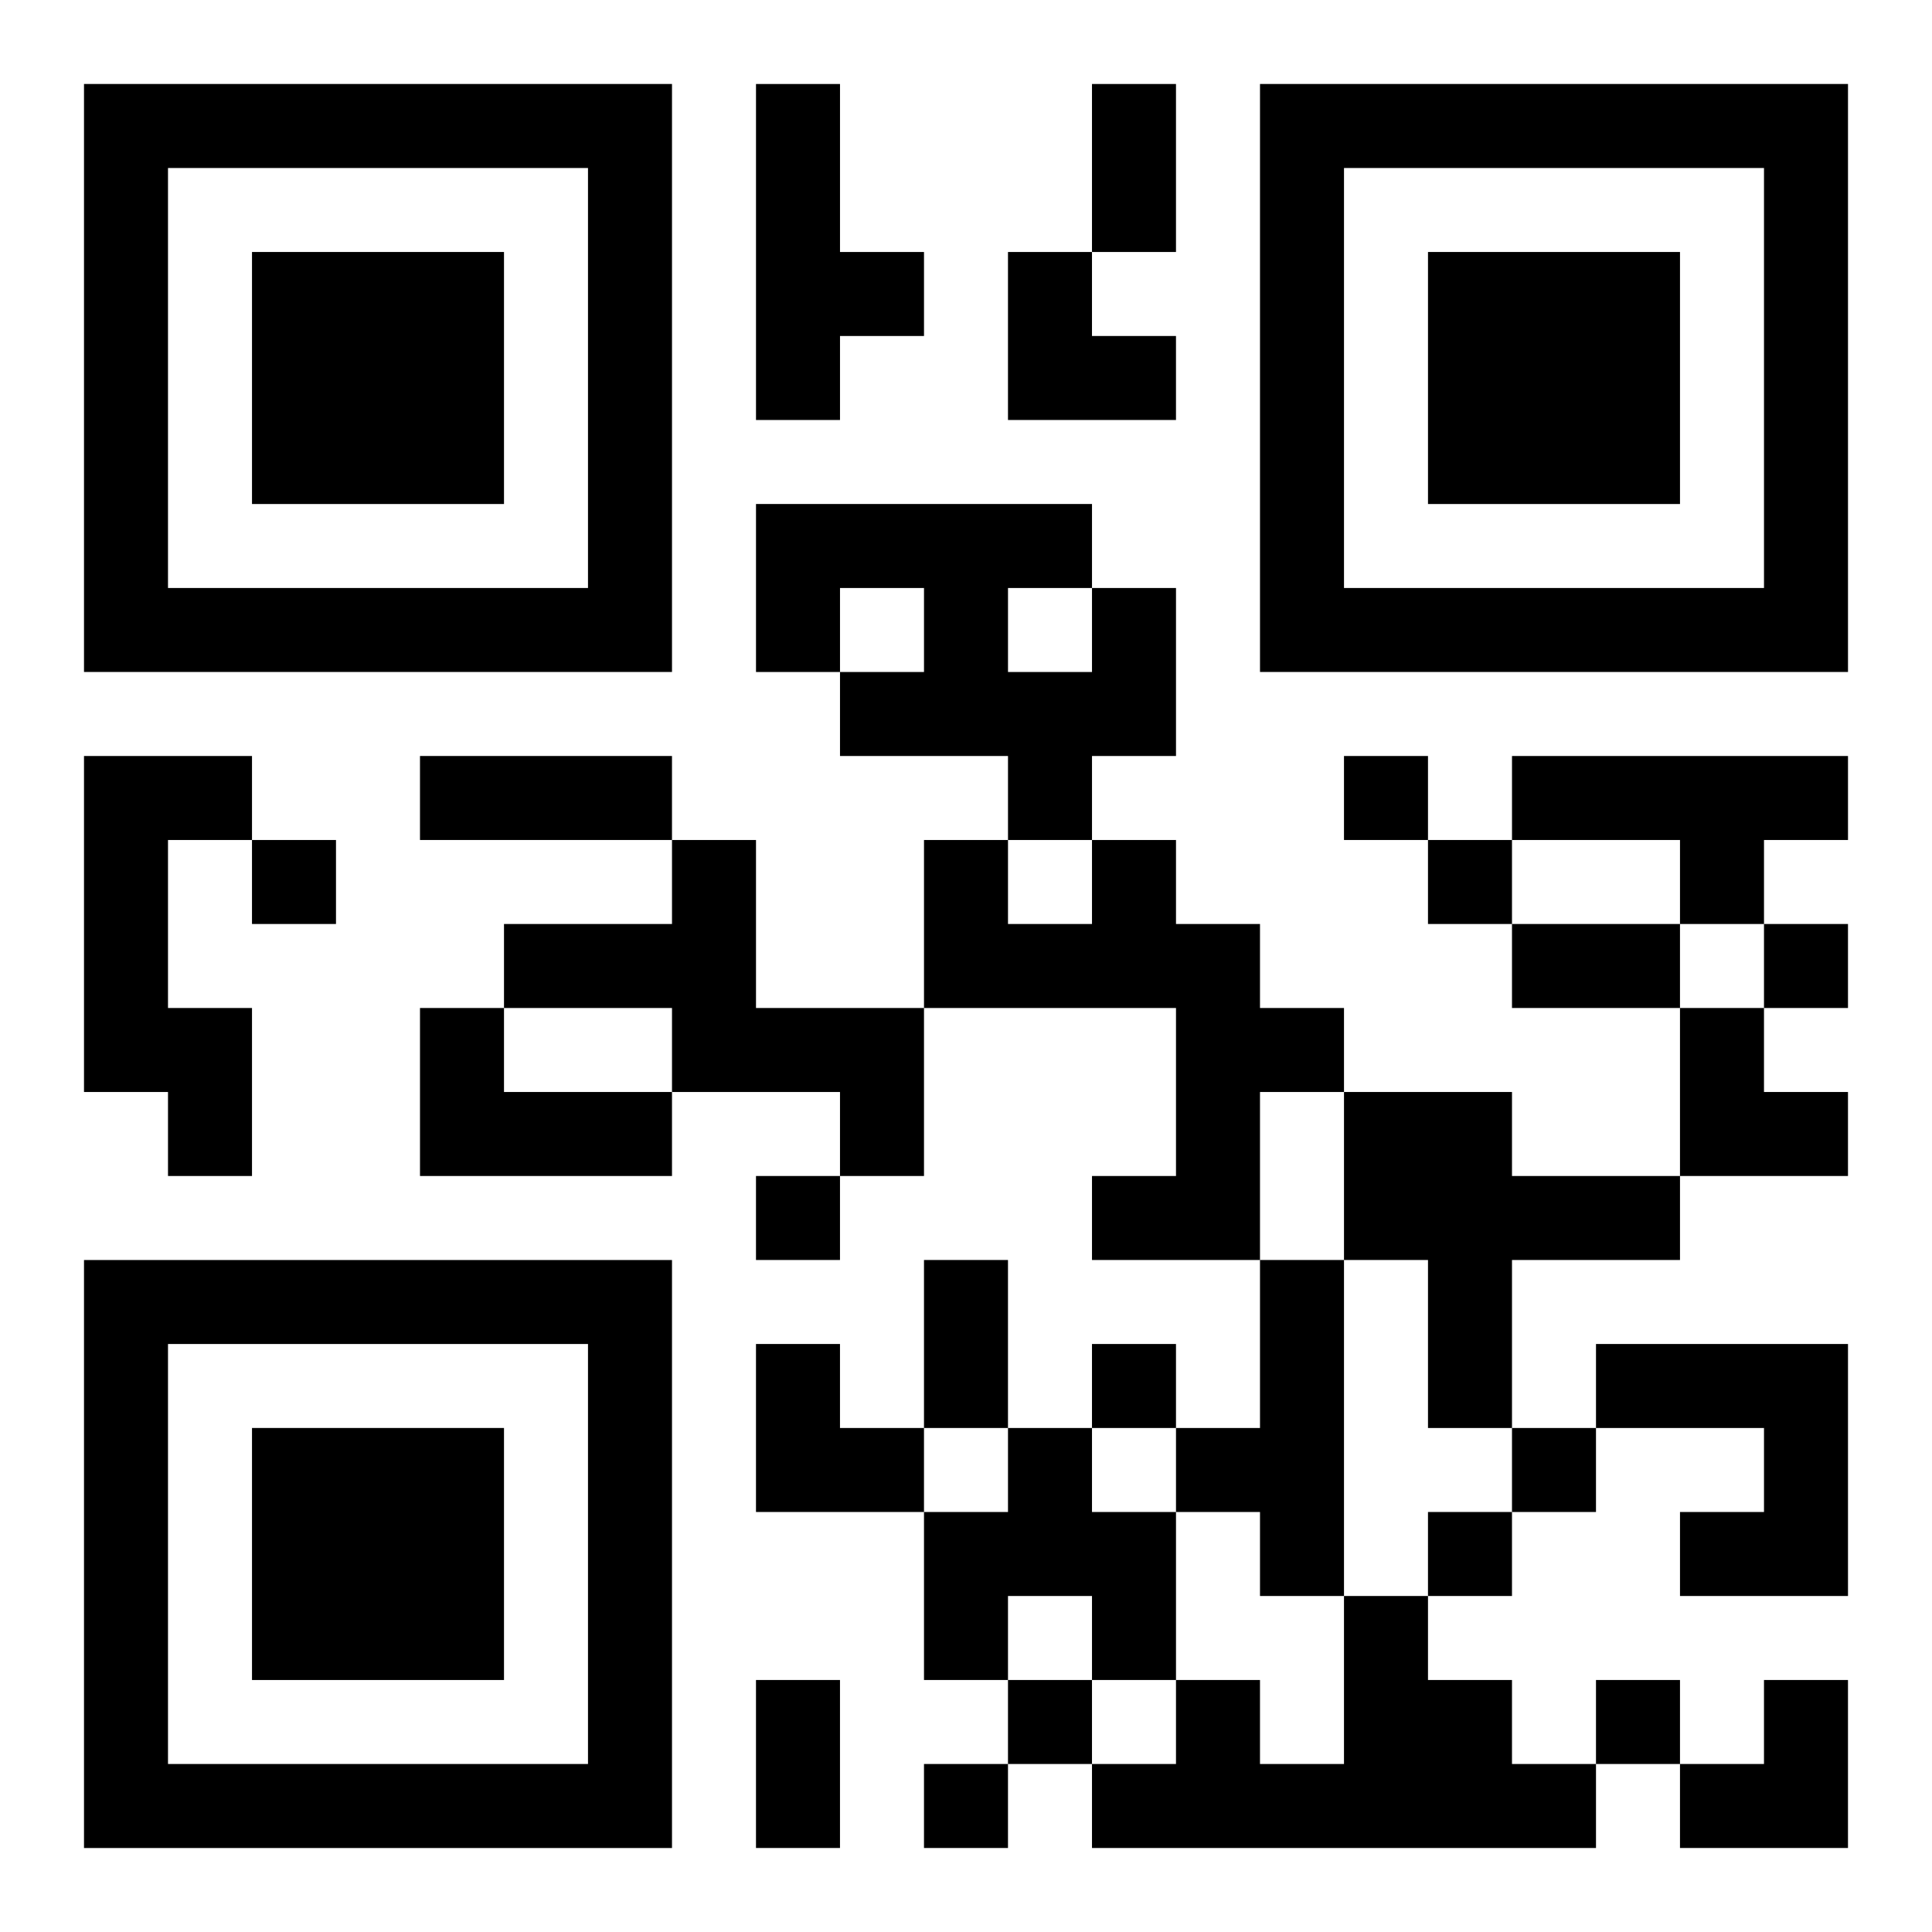 <?xml version="1.0" encoding="UTF-8"?>
<svg width="250" height="250" baseProfile="full" version="1.1" viewBox="-1 -1 23 23" xmlns="http://www.w3.org/2000/svg" xmlns:xlink="http://www.w3.org/1999/xlink"><symbol id="a"><path d="m0 7v7h7v-7h-7zm1 1h5v5h-5v-5zm1 1v3h3v-3h-3z"/></symbol><use y="-7" xlink:href="#a"/><use y="7" xlink:href="#a"/><use x="14" y="-7" xlink:href="#a"/><path d="m8 0h1v2h1v1h-1v1h-1v-4m4 6h1v2h-1v1h-1v-1h-2v-1h1v-1h-1v1h-1v-2h4v1m-1 0v1h1v-1h-1m-11 2h2v1h-1v2h1v2h-1v-1h-1v-4m17 0h4v1h-1v1h-1v-1h-2v-1m-10 1h1v2h2v2h-1v-1h-2v-1h-2v-1h2v-1m5 0h1v1h1v1h1v1h-1v2h-2v-1h1v-2h-3v-2h1v1h1v-1m-8 2h1v1h2v1h-3v-2m11 1h2v1h2v1h-2v2h-1v-2h-1v-2m-1 2h1v4h-1v-1h-1v-1h1v-2m4 1h3v3h-2v-1h1v-1h-2v-1m-7 1h1v1h1v2h-1v-1h-1v1h-1v-2h1v-1m4 2h1v1h1v1h1v1h-6v-1h1v-1h1v1h1v-2m0-10v1h1v-1h-1m-13 1v1h1v-1h-1m14 0v1h1v-1h-1m4 1v1h1v-1h-1m-12 3v1h1v-1h-1m4 2v1h1v-1h-1m5 1v1h1v-1h-1m-1 1v1h1v-1h-1m-5 2v1h1v-1h-1m7 0v1h1v-1h-1m-8 1v1h1v-1h-1m2-20h1v2h-1v-2m-8 8h3v1h-3v-1m13 2h2v1h-2v-1m-7 4h1v2h-1v-2m-2 5h1v2h-1v-2m3-17h1v1h1v1h-2zm8 9h1v1h1v1h-2zm-11 4h1v1h1v1h-2zm11 4m1 0h1v2h-2v-1h1z"/></svg>

